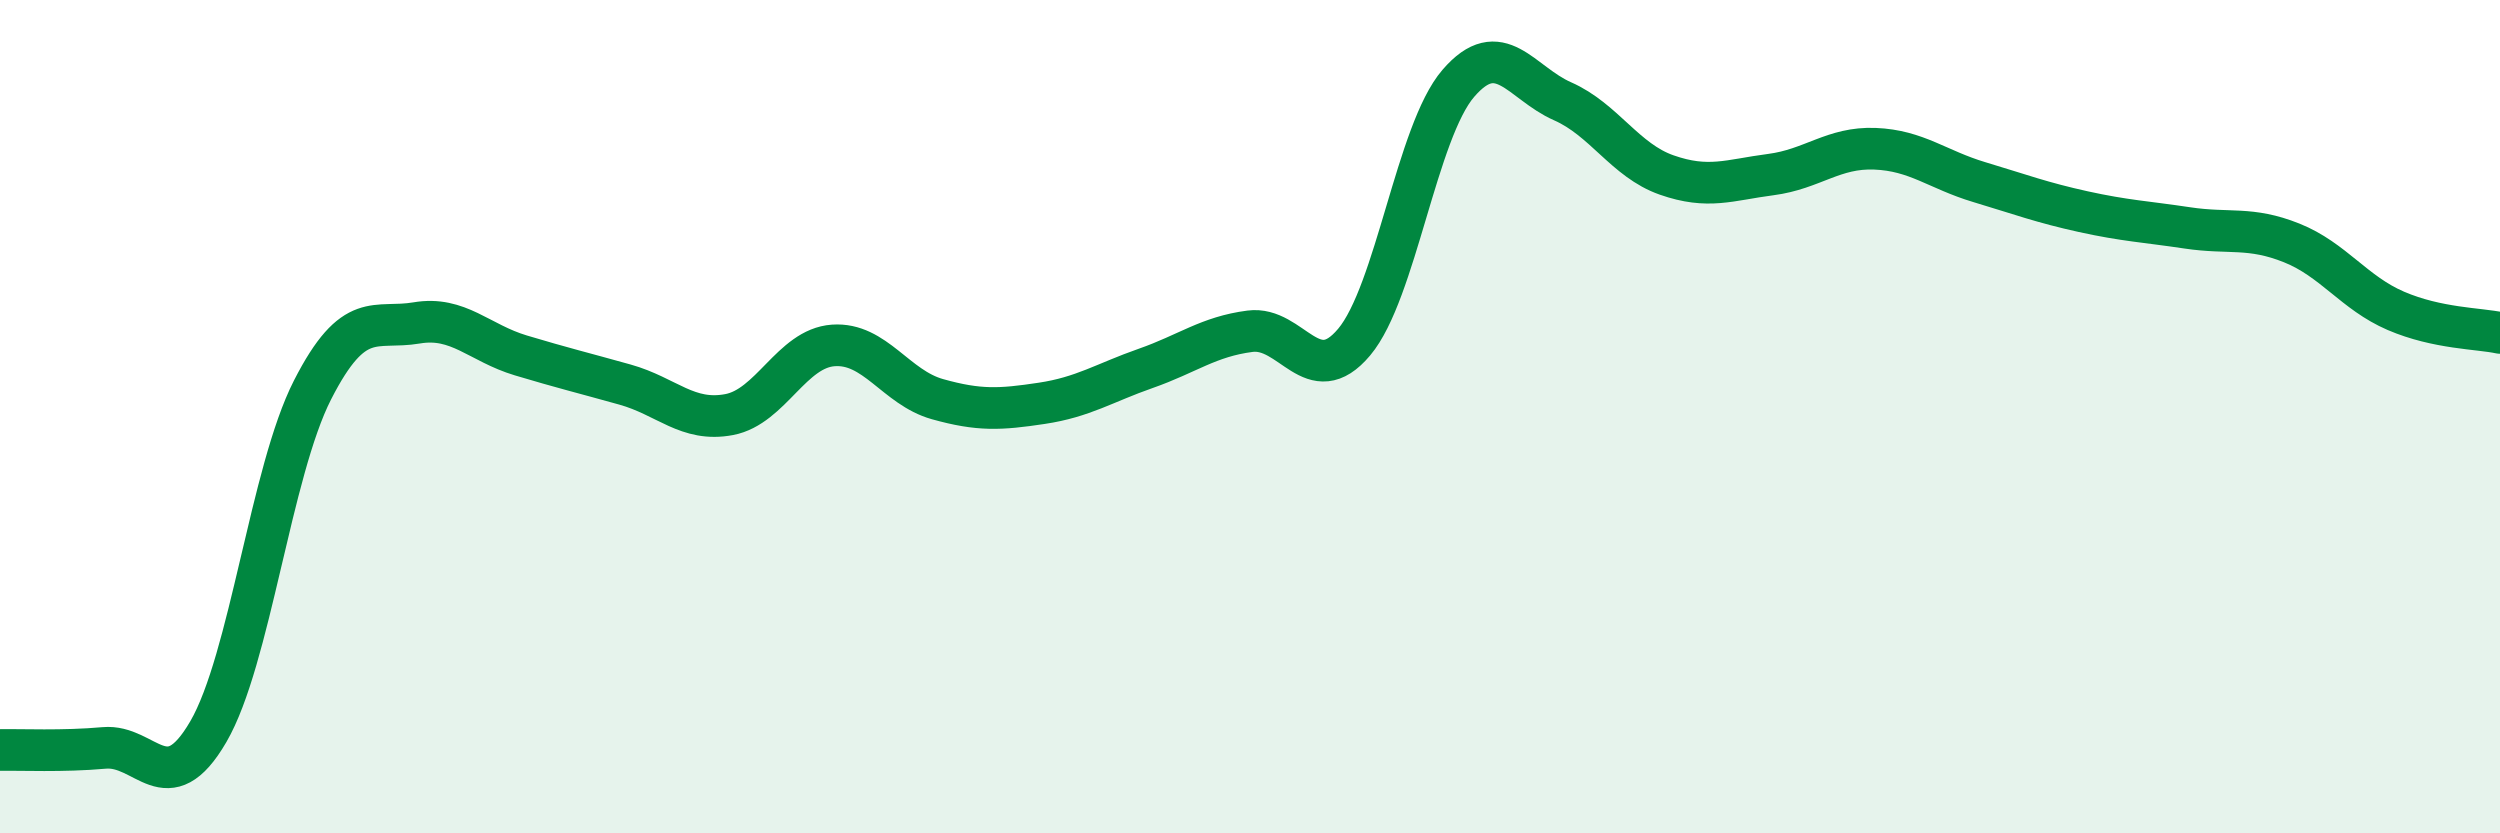 
    <svg width="60" height="20" viewBox="0 0 60 20" xmlns="http://www.w3.org/2000/svg">
      <path
        d="M 0,18 C 0.5,17.99 1.5,18.04 2.5,17.95 C 3.5,17.86 4,19.28 5,17.56 C 6,15.84 6.5,11.32 7.5,9.36 C 8.5,7.4 9,7.92 10,7.75 C 11,7.58 11.5,8.23 12.5,8.53 C 13.5,8.83 14,8.95 15,9.23 C 16,9.51 16.5,10.14 17.5,9.95 C 18.5,9.76 19,8.36 20,8.29 C 21,8.22 21.5,9.3 22.5,9.58 C 23.5,9.86 24,9.83 25,9.68 C 26,9.53 26.5,9.19 27.5,8.84 C 28.5,8.49 29,8.08 30,7.95 C 31,7.82 31.5,9.4 32.5,8.21 C 33.5,7.02 34,3.16 35,2 C 36,0.84 36.5,1.99 37.5,2.43 C 38.5,2.87 39,3.85 40,4.2 C 41,4.55 41.5,4.32 42.5,4.19 C 43.5,4.06 44,3.53 45,3.57 C 46,3.61 46.5,4.07 47.5,4.37 C 48.5,4.67 49,4.86 50,5.08 C 51,5.3 51.5,5.32 52.5,5.47 C 53.5,5.62 54,5.43 55,5.83 C 56,6.23 56.5,7.03 57.5,7.46 C 58.5,7.89 59.5,7.88 60,7.99L60 20L0 20Z"
        fill="#008740"
        opacity="0.1"
        stroke-linecap="round"
        stroke-linejoin="round"
      />
      <path
        d="M 0,18 C 0.5,17.99 1.5,18.04 2.5,17.95 C 3.5,17.86 4,19.28 5,17.56 C 6,15.84 6.5,11.32 7.5,9.36 C 8.5,7.4 9,7.92 10,7.75 C 11,7.58 11.5,8.23 12.5,8.53 C 13.5,8.83 14,8.95 15,9.23 C 16,9.51 16.5,10.14 17.5,9.95 C 18.5,9.76 19,8.36 20,8.29 C 21,8.22 21.5,9.3 22.5,9.58 C 23.5,9.86 24,9.83 25,9.68 C 26,9.53 26.5,9.19 27.5,8.84 C 28.5,8.49 29,8.08 30,7.95 C 31,7.82 31.5,9.4 32.5,8.21 C 33.5,7.02 34,3.16 35,2 C 36,0.84 36.5,1.99 37.5,2.43 C 38.5,2.87 39,3.85 40,4.2 C 41,4.55 41.5,4.32 42.5,4.19 C 43.5,4.06 44,3.53 45,3.57 C 46,3.61 46.5,4.07 47.5,4.37 C 48.5,4.67 49,4.86 50,5.08 C 51,5.3 51.5,5.32 52.5,5.47 C 53.5,5.62 54,5.43 55,5.83 C 56,6.23 56.5,7.03 57.5,7.46 C 58.5,7.89 59.5,7.88 60,7.99"
        stroke="#008740"
        stroke-width="1"
        fill="none"
        stroke-linecap="round"
        stroke-linejoin="round"
      />
    </svg>
  